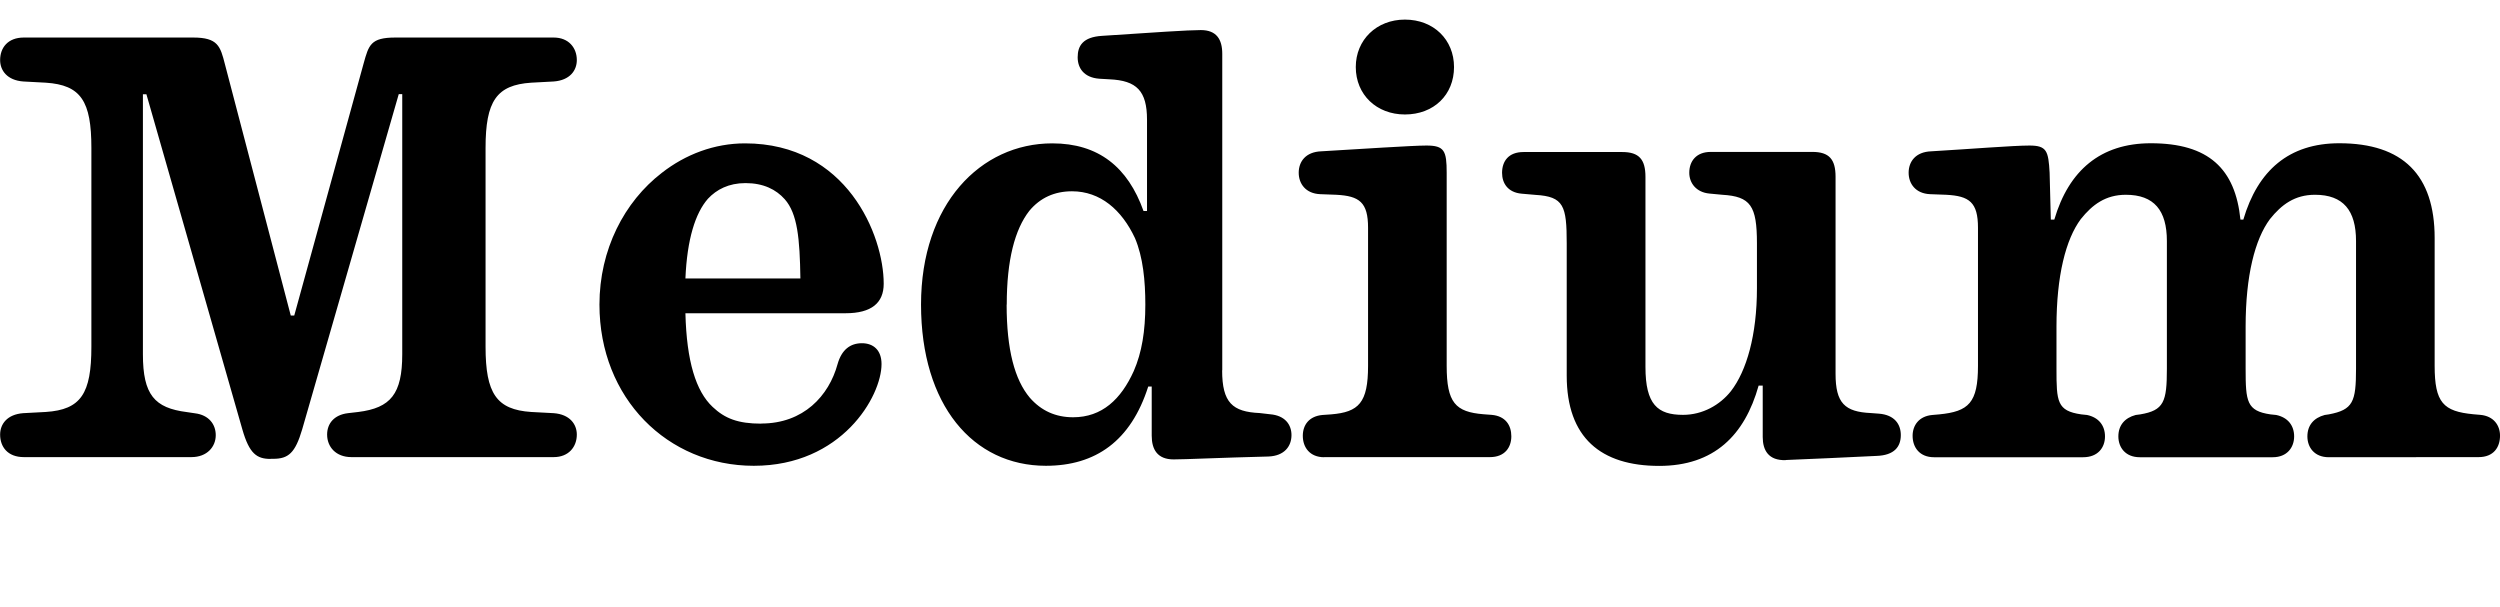 <?xml version="1.0" encoding="UTF-8"?>
<svg width="207.648" height="50.448" viewBox="0 0 207.648 50.448" version="1.1" xmlns="http://www.w3.org/2000/svg" xmlns:xlink="http://www.w3.org/1999/xlink">
 <path d="M22.46,12.34 l0.24,0 c1.25,0,1.82,0.48,2.4,2.45 l8.02,27.84 l0.29,0 l0,-21.6 c0,-3.31,-0.96,-4.46,-3.65,-4.8 l-0.86,-0.1 c-1.15,-0.14,-1.73,-0.86,-1.73,-1.78 c0,-1.01,0.72,-1.87,2.02,-1.87 l16.8,0 c1.25,0,1.92,0.86,1.92,1.87 c0,0.86,-0.58,1.68,-1.92,1.78 l-1.87,0.1 c-2.88,0.19,-3.79,1.54,-3.79,5.42 l0,16.51 c0,3.89,0.91,5.23,3.79,5.42 l1.87,0.1 c1.34,0.1,1.92,0.91,1.92,1.78 c0,1.01,-0.67,1.87,-1.92,1.87 l-13.15,0 c-2.06,0,-2.21,-0.62,-2.64,-2.16 l-5.76,-20.93 l-0.29,0 l-5.47,20.88 c-0.38,1.49,-0.58,2.21,-2.64,2.21 l-14.06,0 c-1.34,0,-1.97,-0.86,-1.97,-1.87 c0,-0.86,0.58,-1.68,1.92,-1.78 l1.87,-0.1 c2.93,-0.19,3.79,-1.54,3.79,-5.42 l0,-16.51 c0,-3.89,-0.86,-5.23,-3.79,-5.42 l-1.87,-0.1 c-1.34,-0.1,-1.92,-0.91,-1.92,-1.78 c0,-1.01,0.62,-1.87,1.97,-1.87 l13.92,0 c1.3,0,2.02,0.86,2.02,1.82 c0,0.91,-0.58,1.68,-1.73,1.82 l-0.67,0.1 c-2.69,0.34,-3.65,1.44,-3.65,4.8 l0,21.6 l0.29,0 l7.97,-27.84 c0.58,-2.02,1.2,-2.45,2.35,-2.45 Z M63.22,15.26 c-1.92,0,-3.02,0.43,-4.03,1.39 c-1.39,1.3,-2.16,3.79,-2.26,7.78 l13.3,0 c2.16,0,3.17,0.86,3.17,2.45 c0,4.03,-3.07,11.66,-11.52,11.66 c-2.54,0,-4.94,-0.91,-6.91,-2.45 c-3.12,-2.4,-5.18,-6.38,-5.18,-10.94 c0,-7.78,5.66,-13.39,12.82,-13.39 c7.3,0,10.61,5.76,10.61,8.45 c0,1.15,-0.67,1.73,-1.63,1.73 c-0.96,0,-1.68,-0.53,-2.02,-1.73 c-0.72,-2.64,-2.83,-4.94,-6.34,-4.94 Z M58.8,33.94 c0.72,0.77,1.73,1.3,3.12,1.3 c1.49,0,2.54,-0.53,3.26,-1.34 c1.06,-1.2,1.25,-3.26,1.3,-6.58 l-9.55,0 c0.14,3.26,0.82,5.42,1.87,6.62 Z M101.52,19.68 l0,26.3 c0,1.2,-0.48,1.97,-1.78,1.97 c-1.06,0,-3.84,-0.19,-8.21,-0.48 c-1.58,-0.1,-2.02,-0.82,-2.02,-1.78 c0,-0.91,0.53,-1.68,1.78,-1.78 l0.86,-0.05 c2.26,-0.1,3.12,-0.96,3.12,-3.36 l0,-7.58 l-0.29,0 c-1.3,3.65,-3.74,5.62,-7.58,5.62 c-5.95,0,-10.9,-5.04,-10.9,-13.39 c0,-8.35,4.32,-13.39,10.37,-13.39 c4.13,0,7.06,2.06,8.5,6.58 l0.29,0 l0,-4.08 c0,-1.15,0.48,-1.97,1.82,-1.97 c1.01,0,3.79,0.14,7.87,0.24 c1.34,0.05,1.92,0.86,1.92,1.78 c0,0.86,-0.53,1.63,-1.78,1.73 l-0.86,0.1 c-2.26,0.1,-3.12,0.86,-3.12,3.55 Z M83.62,25.15 c0,3.7,0.67,6.24,1.87,7.78 c0.91,1.1,2.11,1.63,3.55,1.63 c2.35,0,4.13,-1.54,5.23,-3.89 c0.67,-1.58,0.86,-3.55,0.86,-5.52 c0,-2.21,-0.29,-3.98,-0.96,-5.52 c-1.06,-2.35,-2.64,-3.84,-5.04,-3.84 c-1.44,0,-2.64,0.53,-3.6,1.63 c-1.25,1.49,-1.92,3.98,-1.92,7.73 Z M116.69,40.94 c2.4,0,4.08,1.63,4.08,3.94 c0,2.26,-1.68,3.94,-4.08,3.94 c-2.35,0,-4.08,-1.68,-4.08,-3.94 c0,-2.3,1.73,-3.94,4.08,-3.94 Z M109.97,12.48 l13.78,0 c1.25,0,1.78,0.82,1.78,1.73 c0,0.91,-0.48,1.68,-1.63,1.78 l-0.67,0.05 c-2.35,0.19,-3.07,0.96,-3.07,4.03 l0,16.03 c0,1.82,-0.19,2.26,-1.68,2.26 c-1.15,0,-5.52,-0.29,-8.74,-0.48 c-1.3,-0.05,-1.87,-0.86,-1.87,-1.78 c0,-0.91,0.58,-1.73,1.78,-1.78 l1.34,-0.05 c1.92,-0.1,2.64,-0.62,2.64,-2.74 l0,-11.47 c0,-3.07,-0.77,-3.84,-3.07,-4.03 l-0.72,-0.05 c-1.1,-0.1,-1.63,-0.82,-1.63,-1.73 c0,-0.96,0.58,-1.78,1.78,-1.78 Z M148.32,12.24 c2.54,0.1,4.37,0.19,7.54,0.34 c1.49,0.05,2.02,0.77,2.02,1.73 c0,0.91,-0.53,1.68,-1.82,1.78 l-0.67,0.05 c-2.16,0.1,-2.93,0.82,-2.93,3.26 l0,16.37 c0,1.44,-0.53,2.06,-1.92,2.06 l-8.45,0 c-1.2,0,-1.78,-0.77,-1.78,-1.73 c0,-0.86,0.58,-1.63,1.68,-1.73 l1.06,-0.1 c2.35,-0.14,2.88,-0.91,2.88,-4.03 l0,-3.74 c0,-3.89,-0.86,-6.86,-2.16,-8.54 c-0.91,-1.15,-2.35,-1.97,-3.98,-1.97 c-2.11,0,-3.12,0.86,-3.12,3.98 l0,15.79 c0,1.44,-0.53,2.06,-1.92,2.06 l-8.21,0 c-1.25,0,-1.78,-0.77,-1.78,-1.73 c0,-0.86,0.48,-1.63,1.63,-1.73 l1.15,-0.1 c2.35,-0.14,2.59,-0.91,2.59,-4.03 l0,-10.99 c0,-5.14,2.83,-7.49,7.68,-7.49 c4.56,0,7.1,2.54,8.26,6.67 l0.34,0 l0,-4.27 c0,-1.1,0.48,-1.97,1.92,-1.92 Z M205.87,12.48 c1.25,0,1.78,0.82,1.78,1.78 c0,0.86,-0.53,1.63,-1.63,1.73 l-0.58,0.05 c-2.5,0.24,-3.22,0.96,-3.22,4.03 l0,10.61 c0,5.23,-2.64,7.87,-7.92,7.87 c-4.18,0,-6.77,-2.26,-7.97,-6.34 l-0.24,0 c-0.43,4.22,-2.64,6.34,-7.44,6.34 c-4.18,0,-6.82,-2.26,-8.02,-6.34 l-0.29,0 l-0.1,3.89 c-0.1,1.82,-0.24,2.26,-1.68,2.26 c-1.34,0,-4.94,-0.29,-8.16,-0.48 c-1.3,-0.05,-1.87,-0.86,-1.87,-1.78 c0,-0.91,0.58,-1.73,1.78,-1.78 l1.34,-0.05 c1.92,-0.1,2.64,-0.62,2.64,-2.74 l0,-11.47 c0,-3.07,-0.77,-3.79,-3.22,-4.03 l-0.58,-0.05 c-1.1,-0.1,-1.63,-0.86,-1.63,-1.73 c0,-0.96,0.58,-1.78,1.78,-1.78 l12.38,0 c1.25,0,1.82,0.82,1.82,1.73 c0,0.91,-0.53,1.58,-1.49,1.78 l-0.48,0.05 c-2.02,0.29,-2.06,1.06,-2.06,3.79 l0,3.5 c0,4.22,0.77,7.25,2.02,8.93 c0.96,1.2,2.06,2.02,3.74,2.02 c2.35,0,3.41,-1.3,3.41,-3.84 l0,-10.61 c0,-2.74,-0.24,-3.46,-2.21,-3.79 l-0.38,-0.05 c-0.91,-0.24,-1.44,-0.86,-1.44,-1.78 c0,-0.91,0.58,-1.73,1.78,-1.73 l11.04,0 c1.2,0,1.78,0.82,1.78,1.73 c0,0.91,-0.53,1.58,-1.49,1.78 l-0.48,0.05 c-1.97,0.29,-2.06,1.06,-2.06,3.79 l0,3.5 c0,4.22,0.77,7.25,2.02,8.93 c0.96,1.2,2.06,2.02,3.74,2.02 c2.35,0,3.41,-1.3,3.41,-3.84 l0,-10.61 c0,-2.74,-0.24,-3.41,-2.26,-3.79 l-0.34,-0.05 c-0.91,-0.24,-1.44,-0.86,-1.44,-1.78 c0,-0.91,0.58,-1.73,1.78,-1.73 Z M205.87,12.48" fill="rgb(0,0,0)" transform="matrix(1,0,0,-1,0.0,50.448)"/>
</svg>